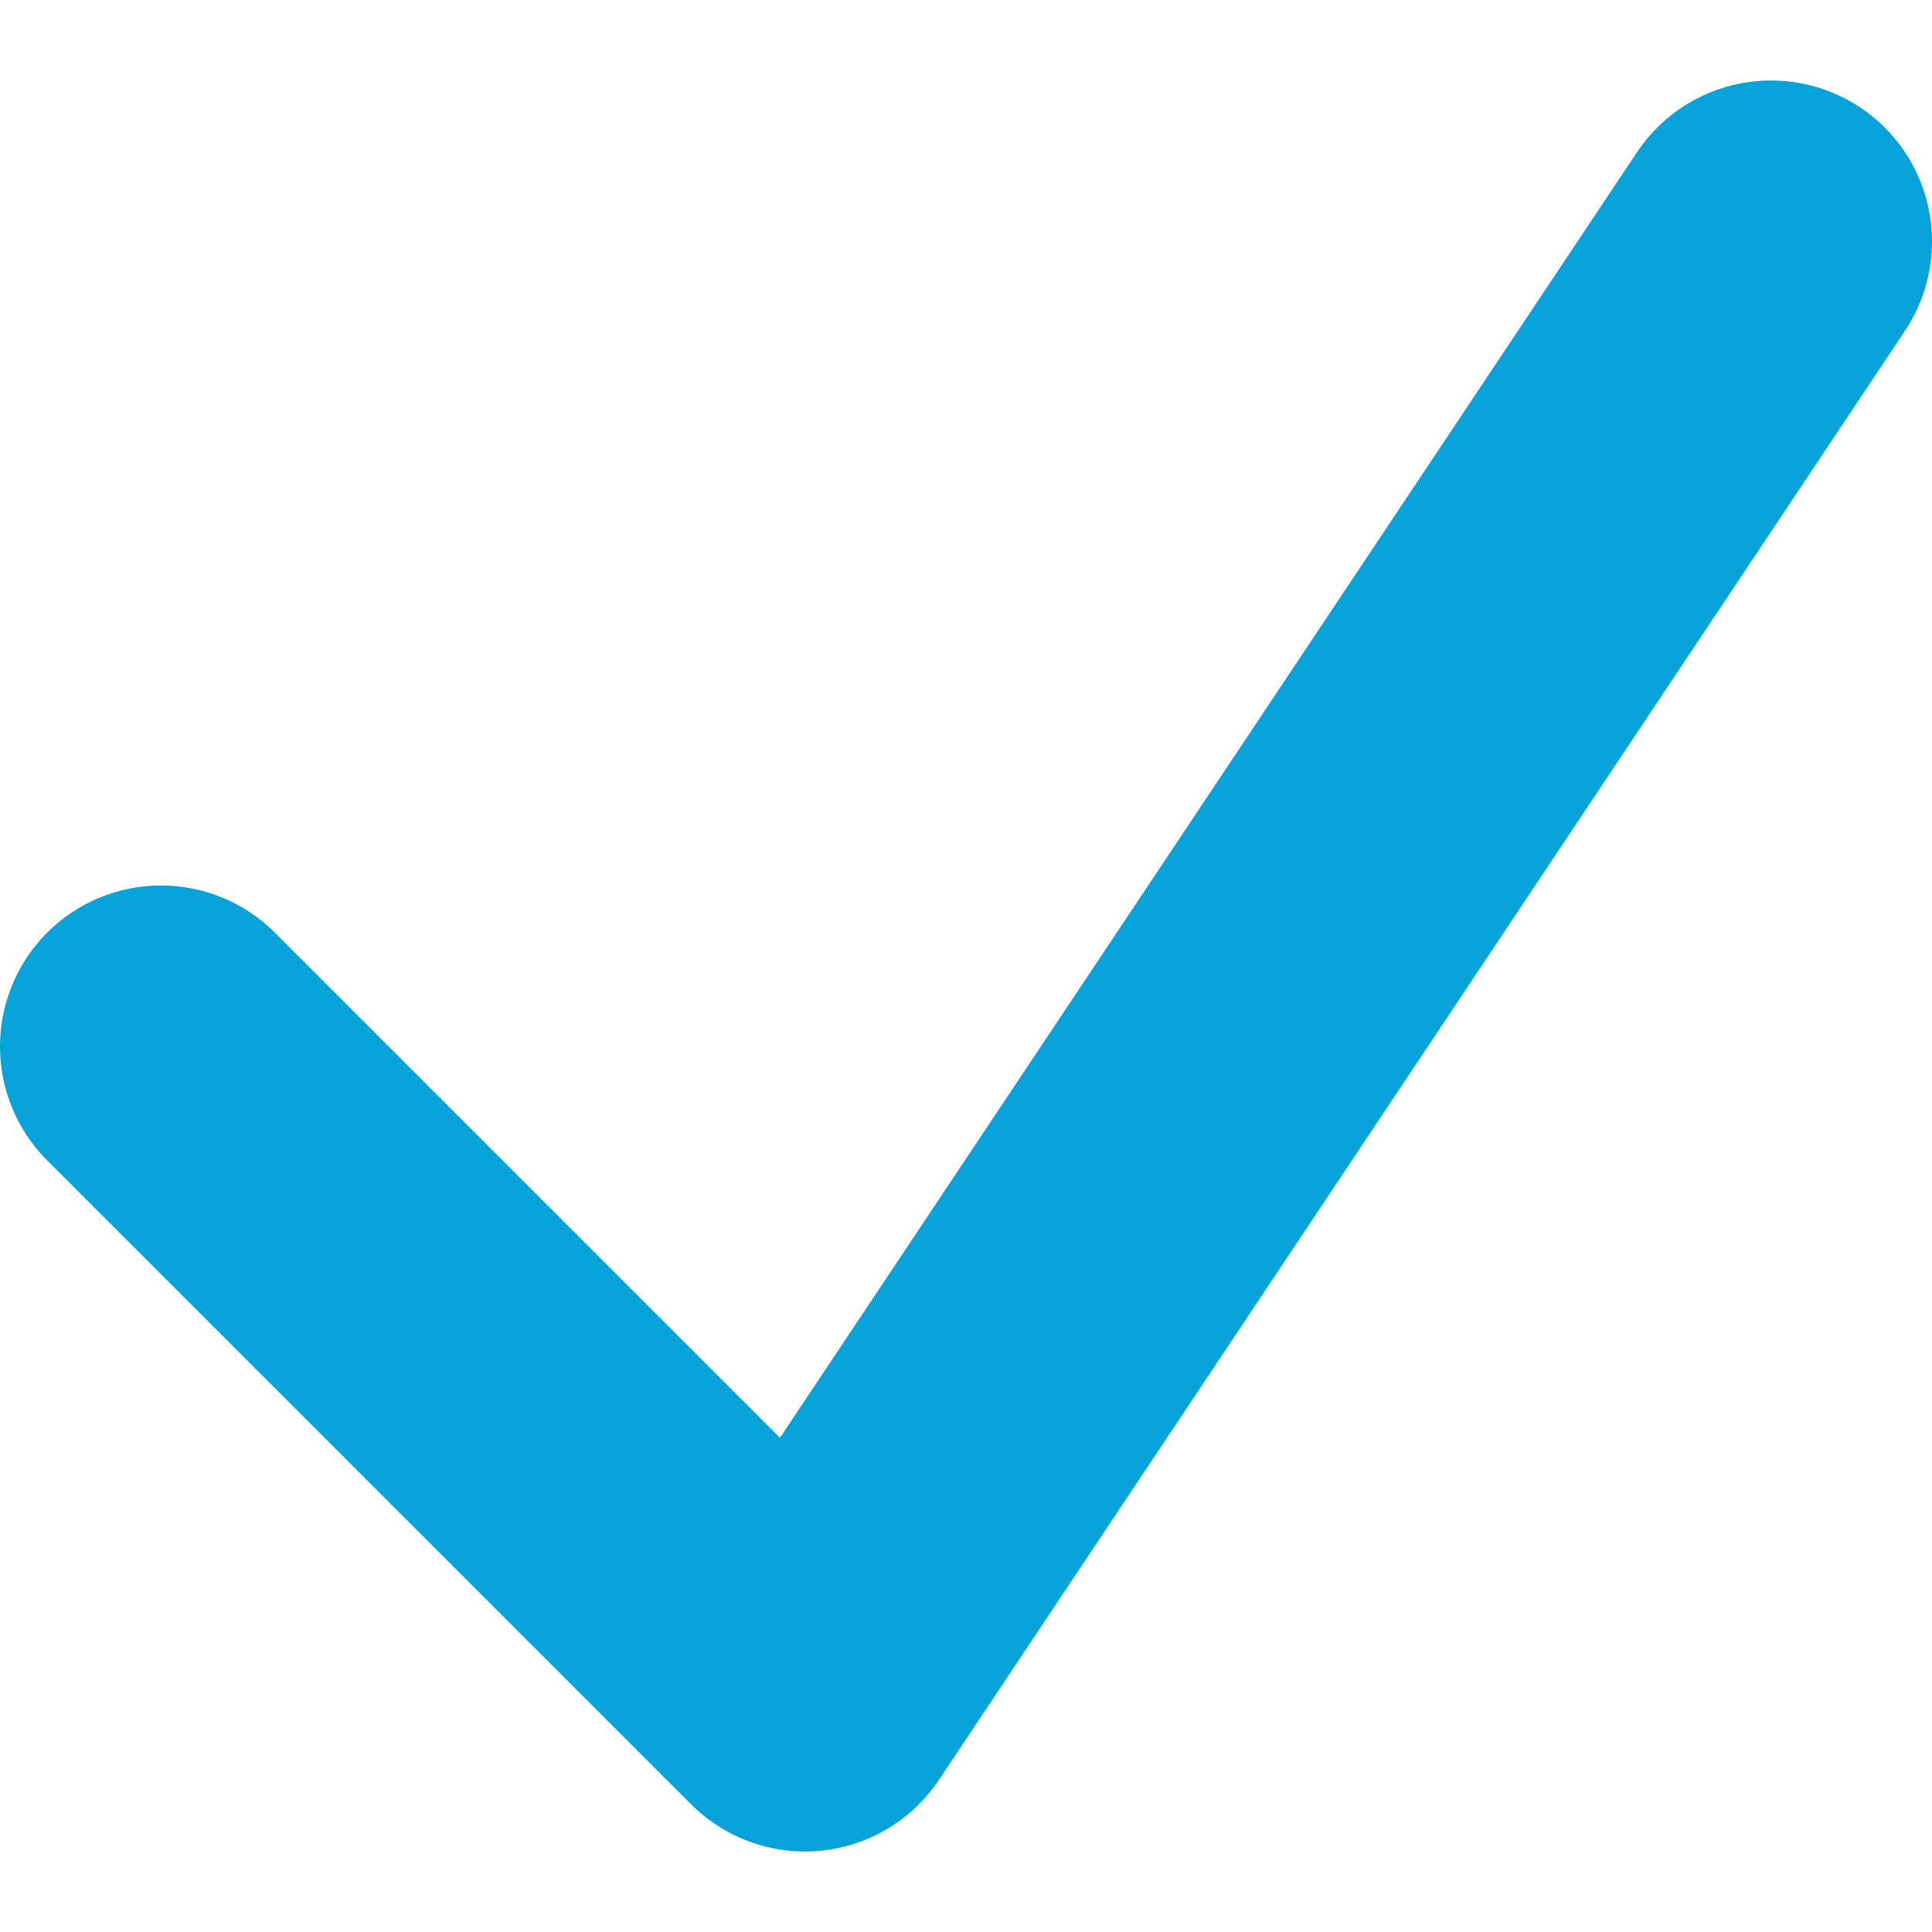<svg width="18" height="18" viewBox="0 0 18 18" fill="none" xmlns="http://www.w3.org/2000/svg">
<path d="M1.5 9.75L7.5 15.75L16.5 2.25" stroke="#06A3DA" stroke-width="3" stroke-linecap="round" stroke-linejoin="round"/>
</svg>
